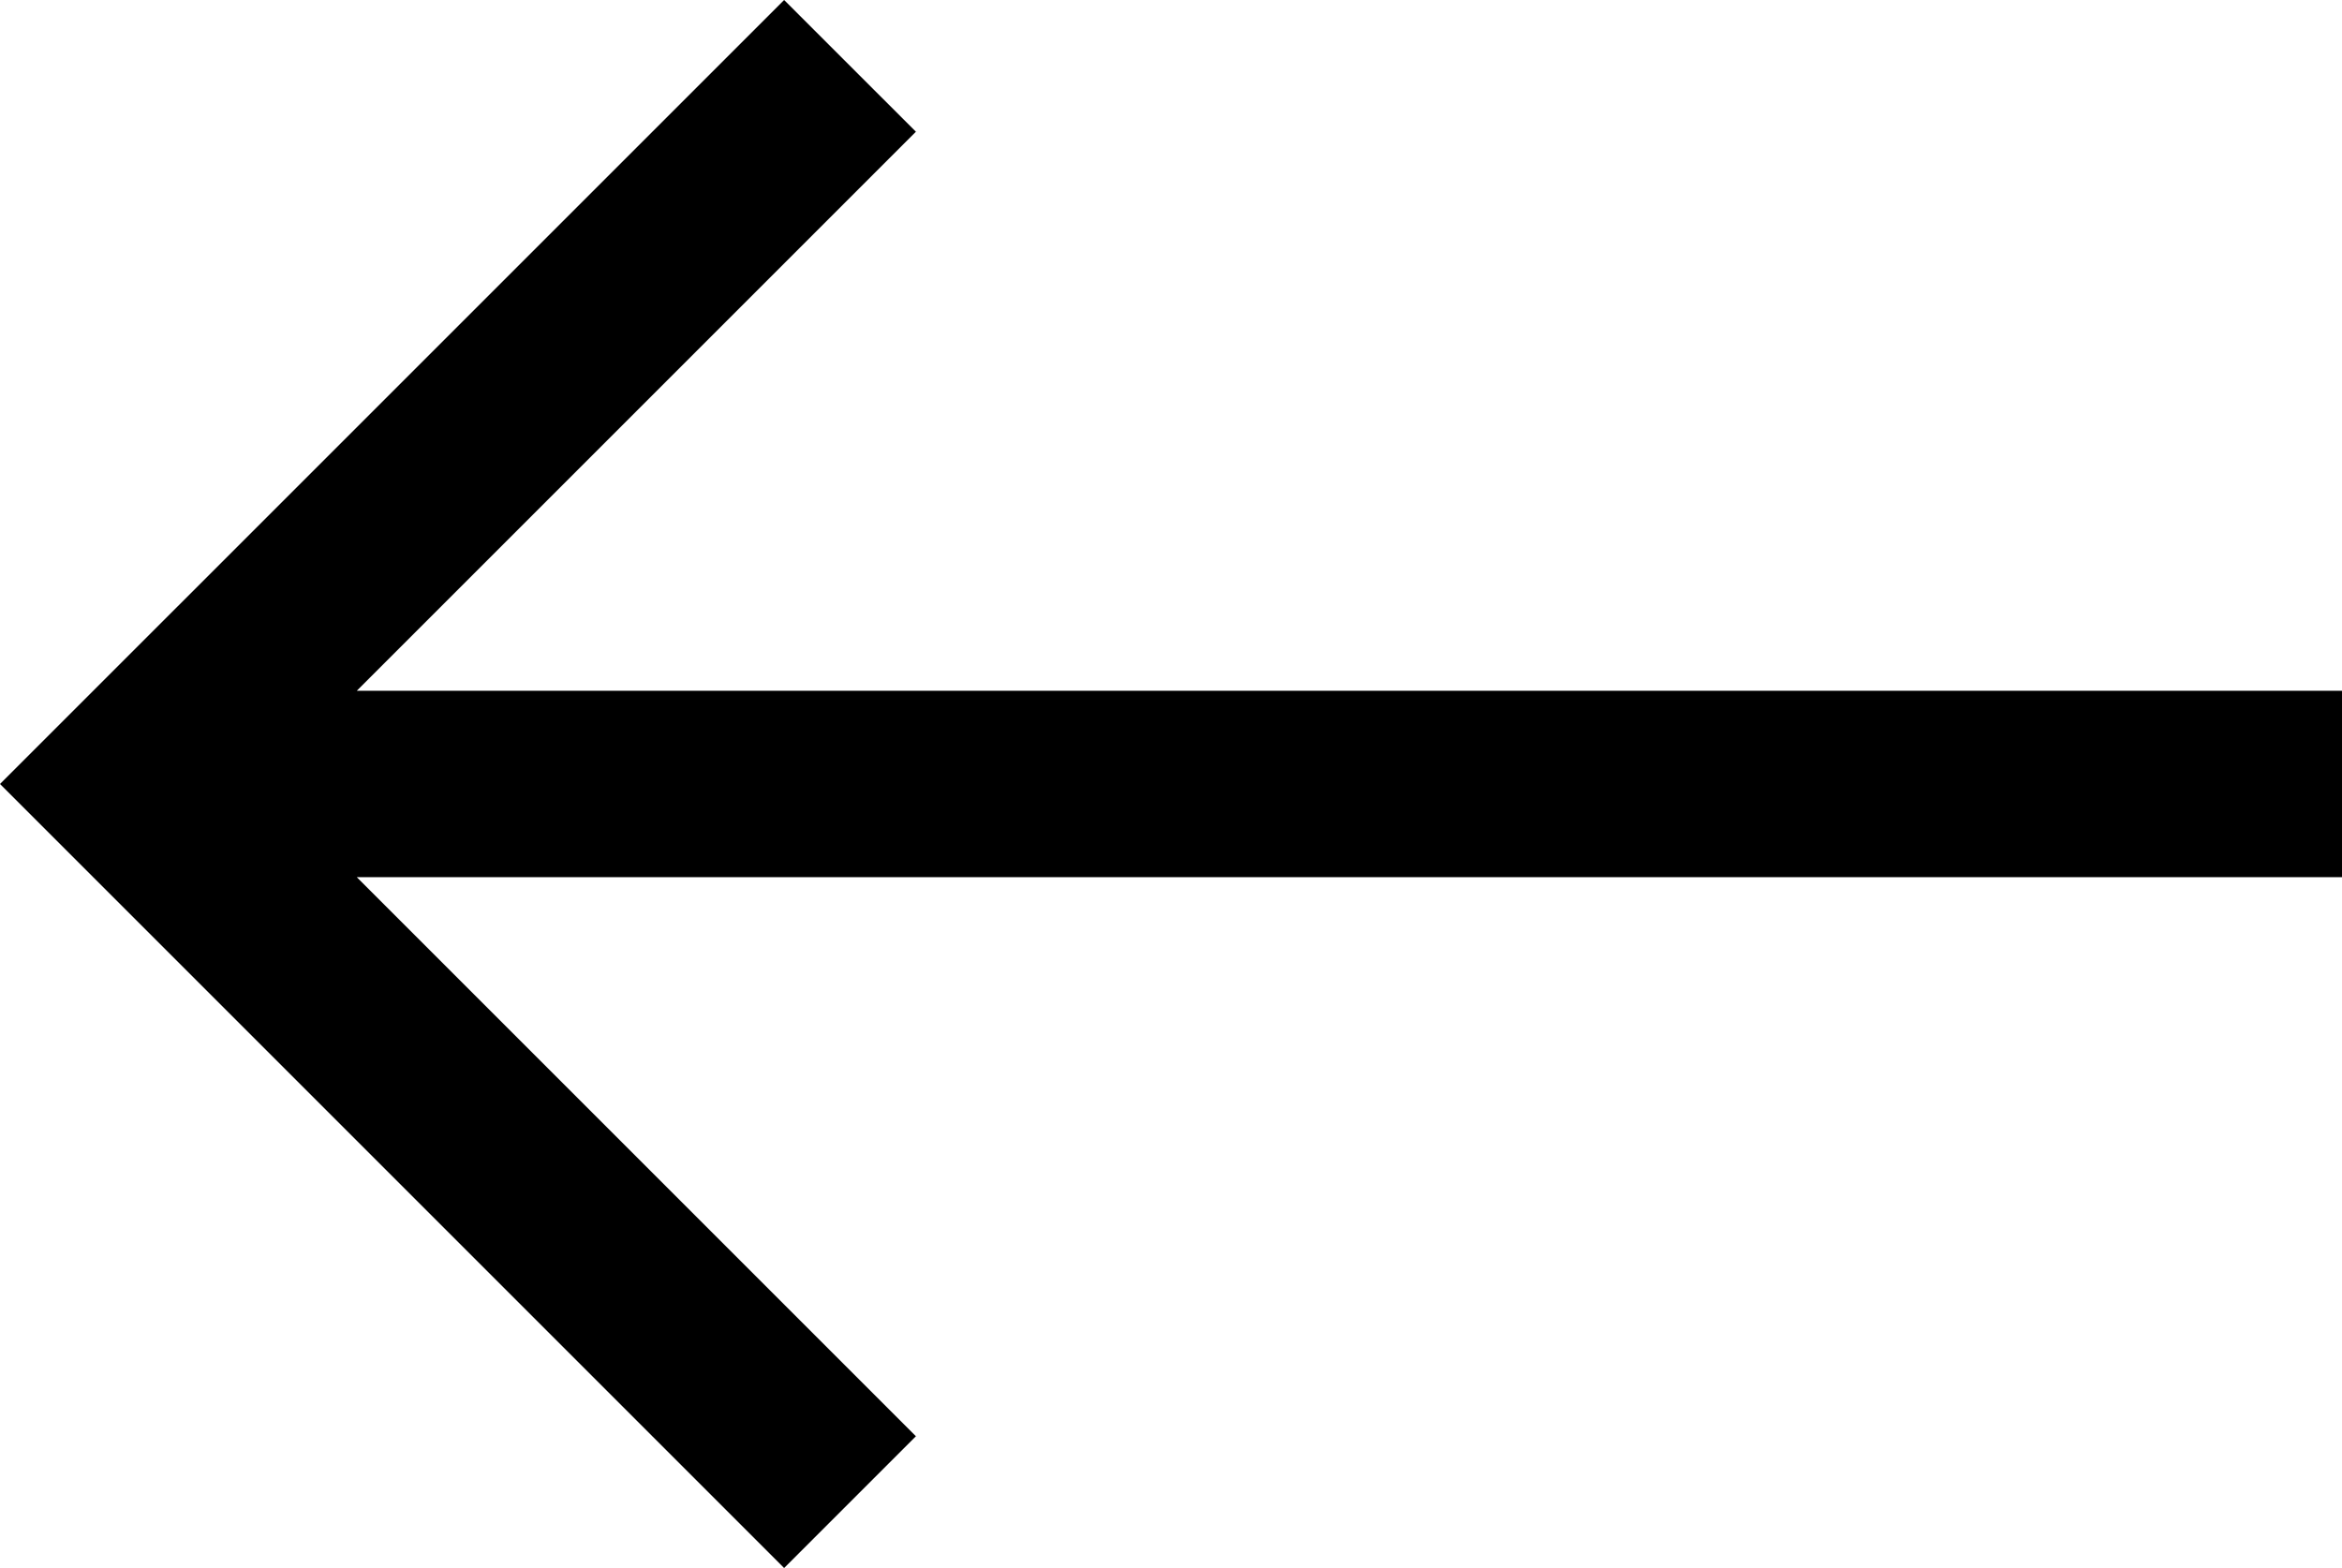 <?xml version="1.0" encoding="UTF-8"?>
<svg xmlns="http://www.w3.org/2000/svg" width="60.123" height="40.259" viewBox="0 0 60.123 40.259">
  <path id="Icon_core-arrow-top" data-name="Icon core-arrow-top" d="M48.793,21.255,28.664,1.125,8.534,21.255l3.383,3.383L26.272,10.284V61.248h4.785V10.284l8.073,8.073,6.281,6.281Z" transform="translate(-1.125 48.793) rotate(-90)"></path>
</svg>
